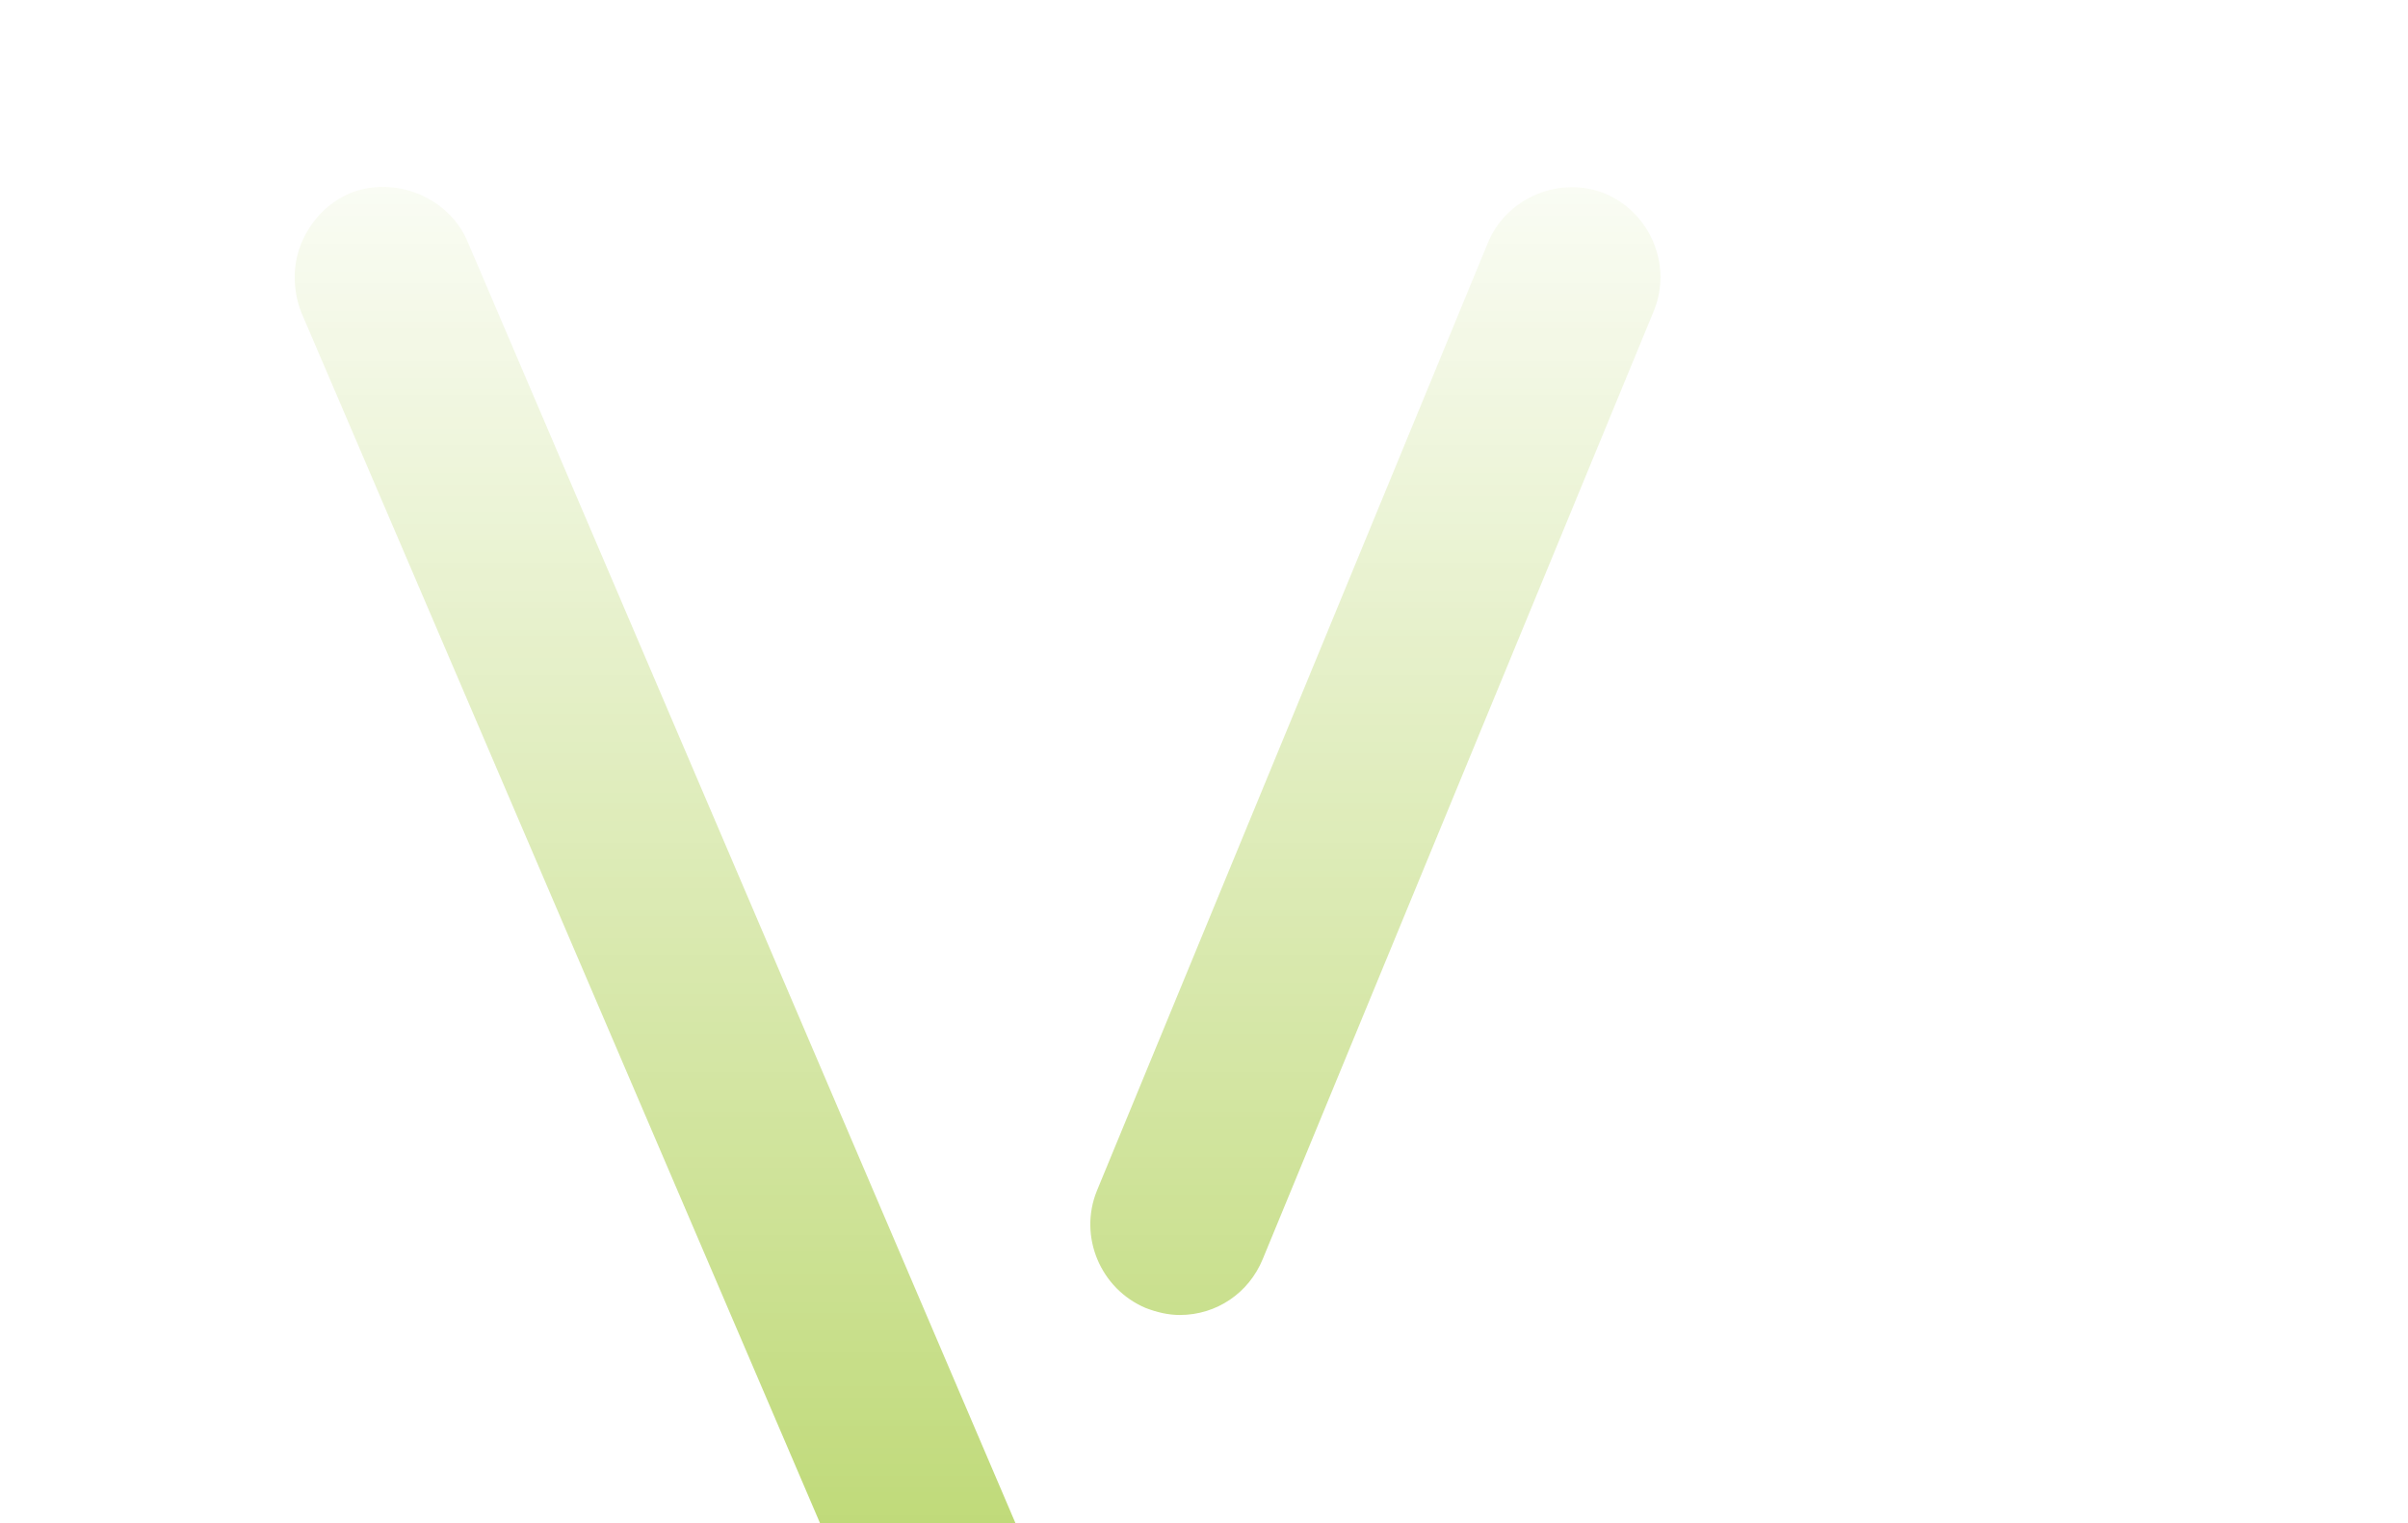<svg width="430" height="272" viewBox="0 0 430 272" fill="none" xmlns="http://www.w3.org/2000/svg">
<mask id="mask0_1_1044" style="mask-type:alpha" maskUnits="userSpaceOnUse" x="0" y="0" width="430" height="450">
<rect width="430" height="449.254" fill="url(#paint0_linear_1_1044)"/>
</mask>
<g mask="url(#mask0_1_1044)">
<path d="M83.425 42.979C79.995 35.026 70.17 31.283 62.373 34.558C58.475 36.273 55.512 39.392 53.797 43.447C52.237 47.345 52.237 51.712 53.797 55.766L160.304 304.335C162.799 310.261 168.569 314.004 174.962 314.004C177.145 314.004 179.329 313.536 181.2 312.756C185.098 311.041 188.217 307.922 189.777 304.023C191.336 300.125 191.336 295.758 189.777 291.704L83.425 42.979Z" fill="#95C11F"/>
<path d="M286.616 34.564C278.507 31.29 268.995 35.344 265.72 43.297L195.859 212.648C192.584 220.757 196.483 230.114 204.592 233.544C206.619 234.324 208.646 234.792 210.673 234.792C217.223 234.792 222.993 230.893 225.488 224.812L295.349 55.46C298.624 47.351 294.725 37.995 286.616 34.564Z" fill="#95C11F"/>
</g>
<defs>
<linearGradient id="paint0_linear_1_1044" x1="215" y1="0" x2="215" y2="449.254" gradientUnits="userSpaceOnUse">
<stop offset="0.025" stop-color="#737373" stop-opacity="0"/>
<stop offset="1" stop-color="#737373"/>
</linearGradient>
</defs>
</svg>
